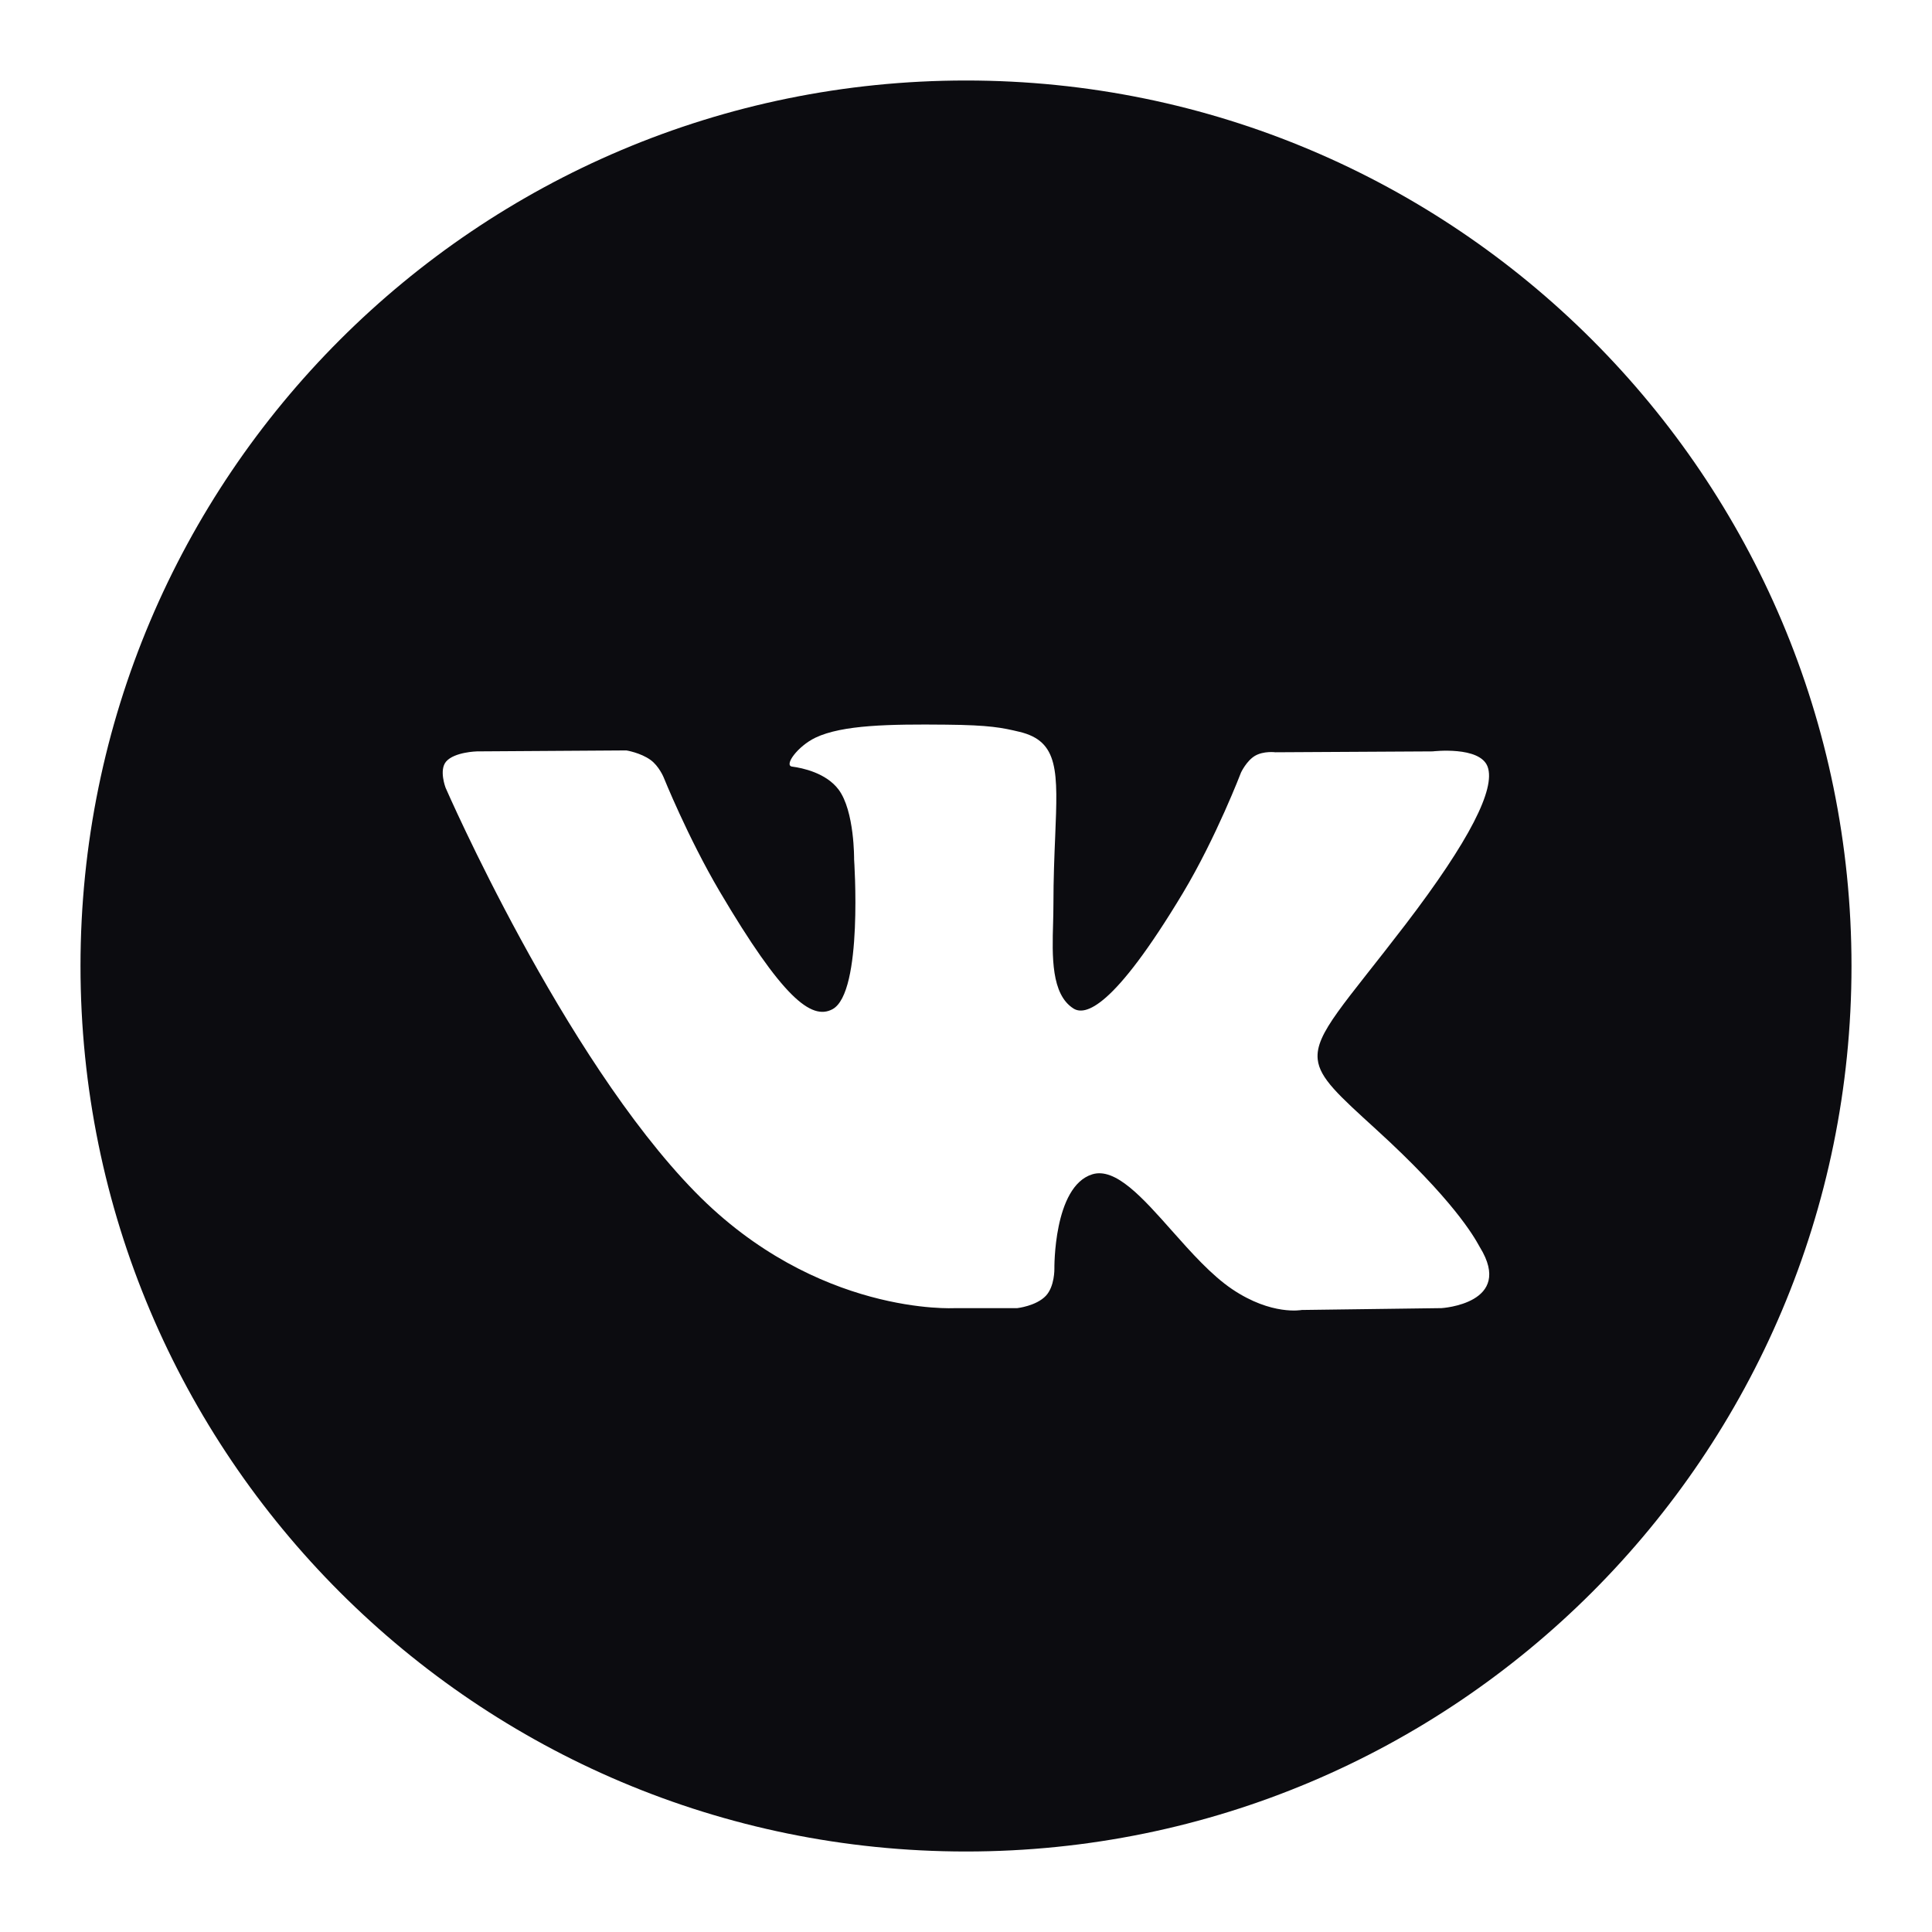 <?xml version="1.0" encoding="UTF-8"?> <svg xmlns="http://www.w3.org/2000/svg" width="24" height="24" viewBox="0 0 24 24" fill="none"> <path fill-rule="evenodd" clip-rule="evenodd" d="M1 12C1 5.925 5.925 1 12 1C18.075 1 23 5.925 23 12C23 18.075 18.075 23 12 23C5.925 23 1 18.075 1 12ZM12.992 16.097C12.872 16.224 12.637 16.25 12.637 16.25H11.861C11.861 16.25 10.146 16.351 8.636 14.808C6.989 13.125 5.535 9.785 5.535 9.785C5.535 9.785 5.451 9.566 5.542 9.46C5.645 9.341 5.924 9.334 5.924 9.334L7.781 9.322C7.781 9.322 7.956 9.35 8.081 9.44C8.185 9.515 8.243 9.654 8.243 9.654C8.243 9.654 8.543 10.4 8.94 11.074C9.717 12.39 10.078 12.678 10.341 12.537C10.725 12.331 10.61 10.676 10.61 10.676C10.61 10.676 10.617 10.076 10.417 9.808C10.261 9.601 9.969 9.54 9.84 9.523C9.735 9.51 9.907 9.271 10.129 9.164C10.464 9.004 11.054 8.995 11.751 9.002C12.295 9.007 12.451 9.04 12.664 9.091C13.156 9.208 13.141 9.582 13.108 10.389C13.098 10.631 13.086 10.911 13.086 11.235C13.086 11.307 13.084 11.385 13.082 11.465C13.07 11.879 13.057 12.352 13.335 12.528C13.477 12.618 13.825 12.542 14.696 11.091C15.108 10.403 15.417 9.595 15.417 9.595C15.417 9.595 15.485 9.451 15.59 9.389C15.698 9.326 15.843 9.345 15.843 9.345L17.797 9.334C17.797 9.334 18.385 9.264 18.48 9.525C18.579 9.798 18.26 10.436 17.462 11.481C16.704 12.472 16.335 12.837 16.369 13.16C16.394 13.396 16.634 13.609 17.093 14.028C18.053 14.902 18.311 15.363 18.372 15.473C18.378 15.483 18.381 15.489 18.384 15.494C18.815 16.195 17.907 16.25 17.907 16.25L16.17 16.273C16.17 16.273 15.798 16.346 15.307 16.015C15.05 15.842 14.798 15.559 14.559 15.29C14.194 14.878 13.856 14.498 13.568 14.588C13.084 14.739 13.098 15.762 13.098 15.762C13.098 15.762 13.102 15.981 12.992 16.097Z" fill="#0C0C10"></path> </svg> 